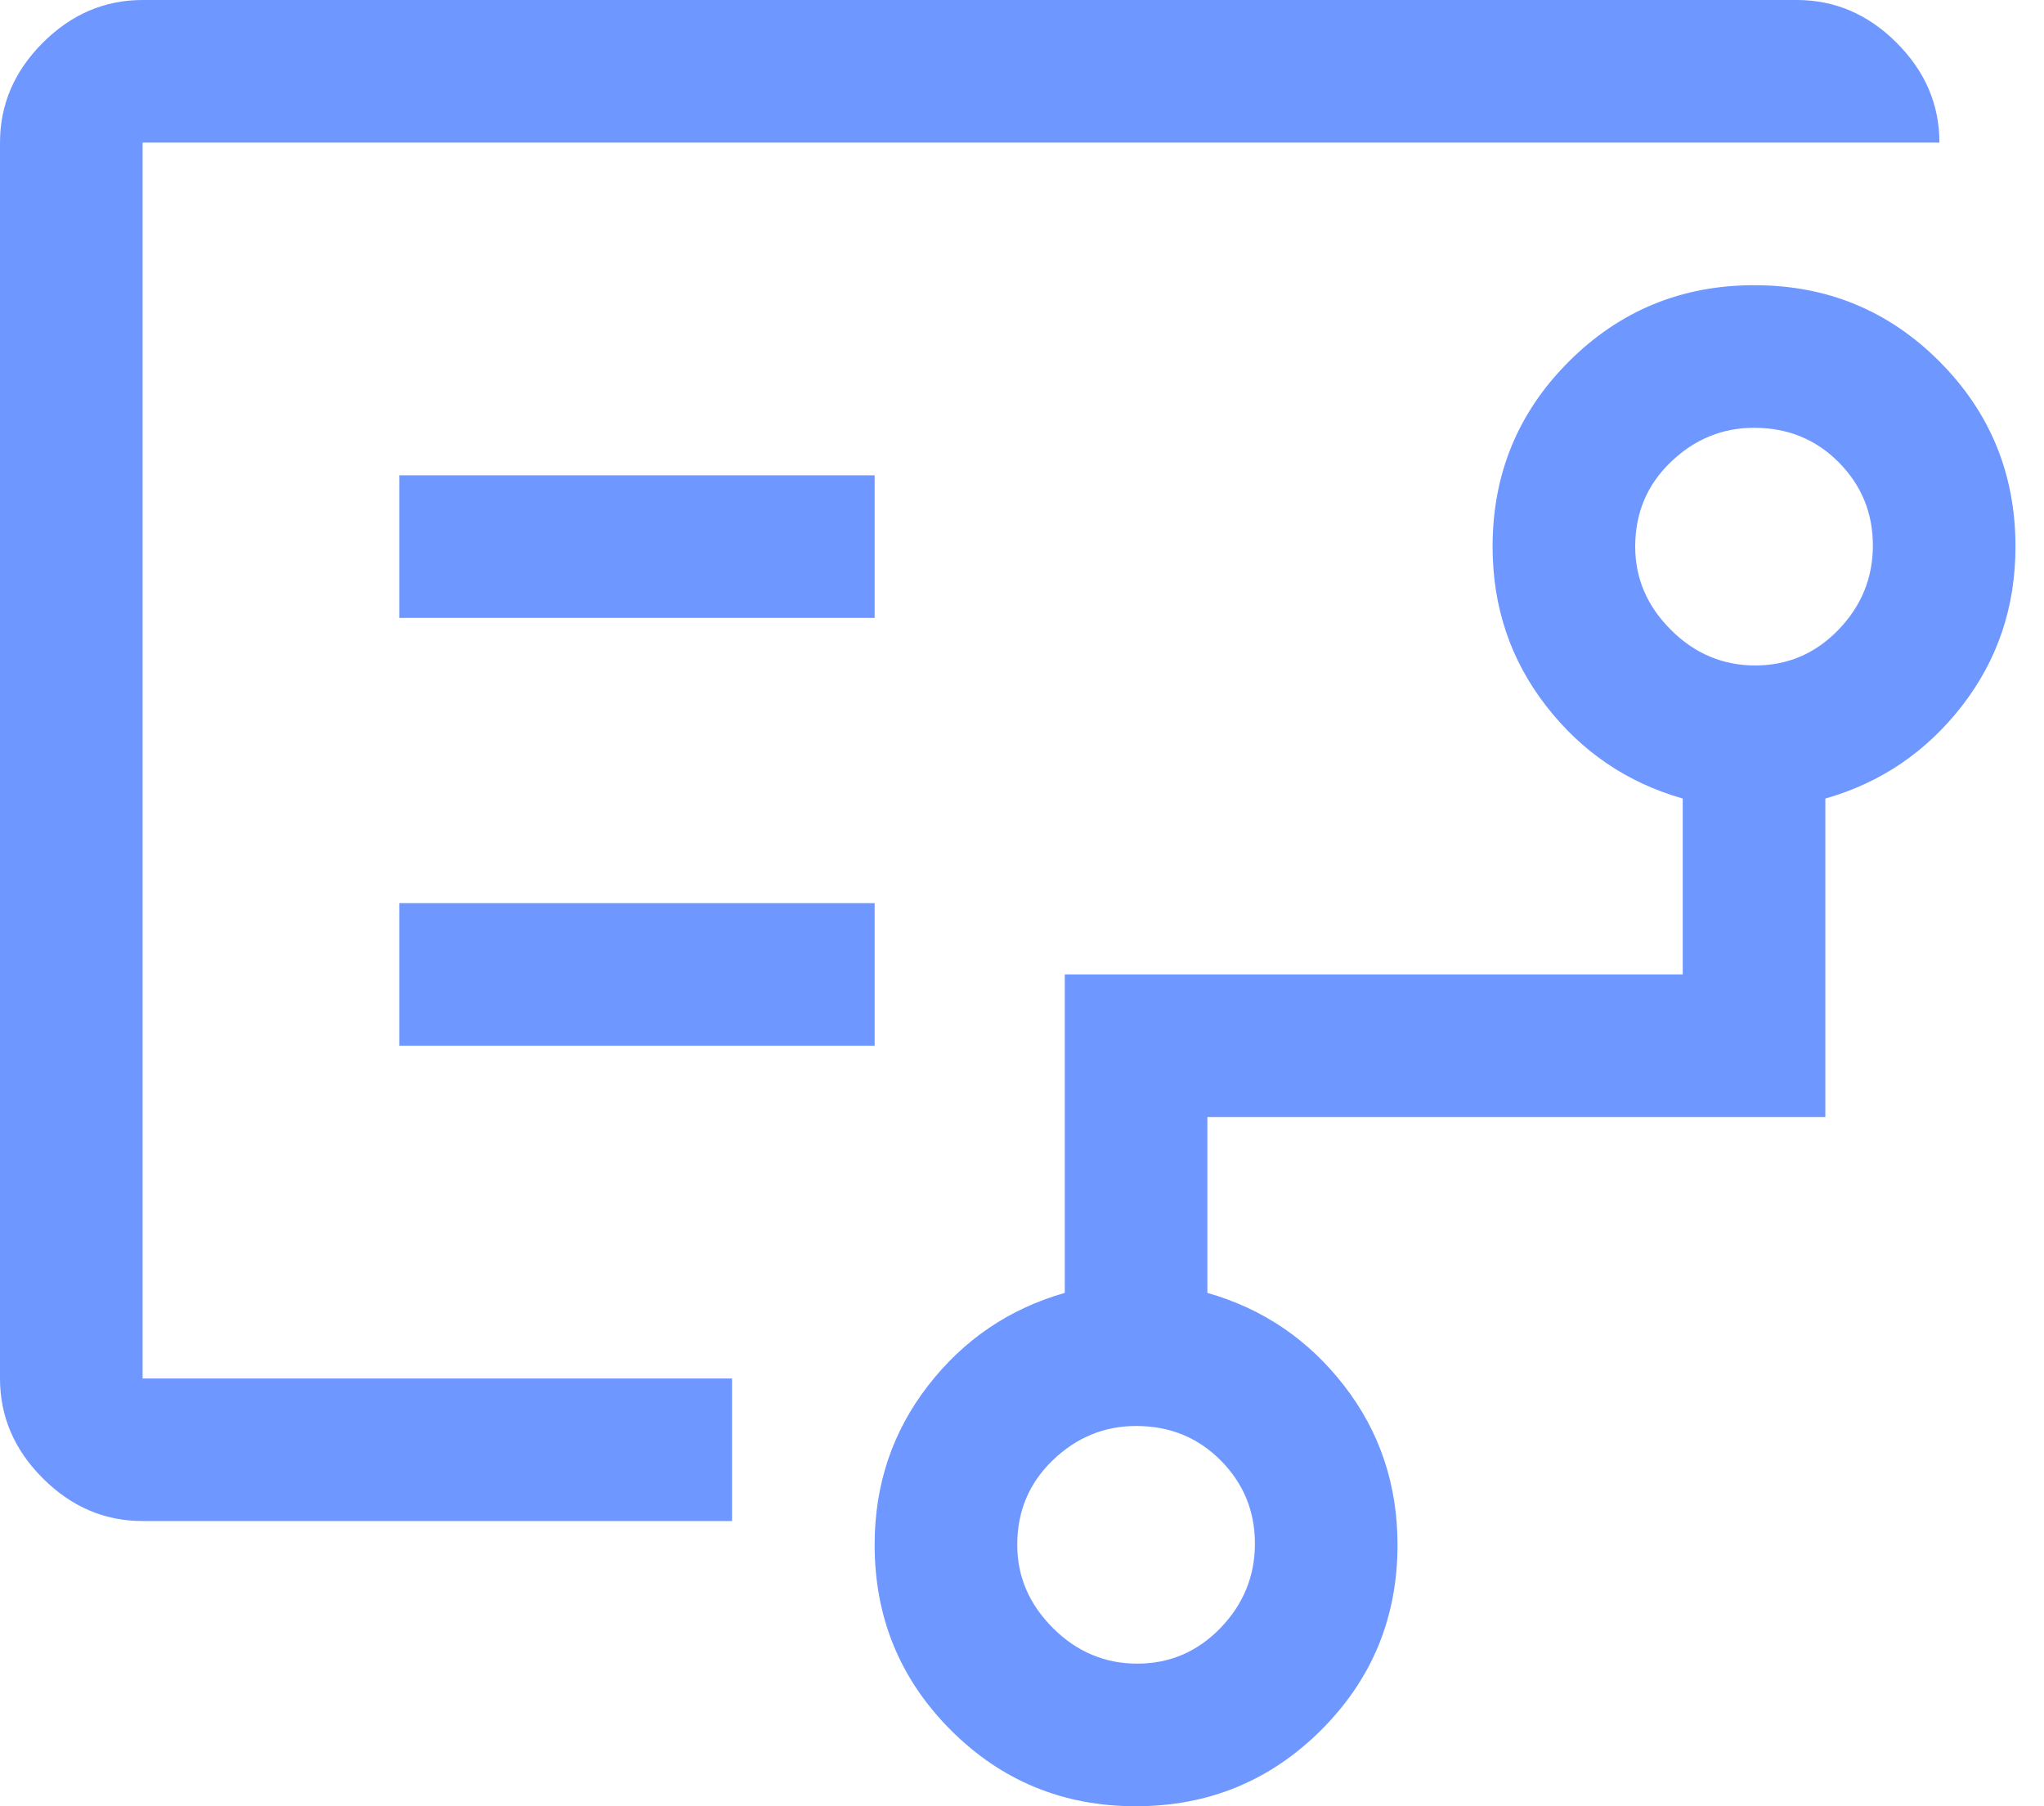 <svg xmlns="http://www.w3.org/2000/svg" width="43" height="38" viewBox="0 0 43 38" fill="none"><path d="M3 17.5V29V3V17.5ZM23.925 35C24.608 35 25.192 34.75 25.675 34.25C26.158 33.75 26.4 33.158 26.4 32.475C26.4 31.792 26.16 31.208 25.681 30.725C25.202 30.242 24.608 30 23.9 30C23.233 30 22.65 30.239 22.15 30.718C21.65 31.198 21.4 31.792 21.4 32.5C21.4 33.167 21.65 33.75 22.15 34.25C22.65 34.75 23.242 35 23.925 35ZM36.925 14C37.608 14 38.192 13.75 38.675 13.25C39.158 12.75 39.4 12.158 39.4 11.475C39.4 10.792 39.16 10.208 38.681 9.725C38.202 9.242 37.608 9 36.9 9C36.233 9 35.65 9.239 35.15 9.719C34.65 10.198 34.4 10.792 34.4 11.5C34.4 12.167 34.65 12.75 35.15 13.25C35.65 13.75 36.242 14 36.925 14ZM8.4 13H18.4V10H8.4V13ZM8.4 22H18.4V19H8.4V22ZM3 32C2.2 32 1.5 31.7 0.9 31.1C0.3 30.5 0 29.8 0 29V3C0 2.2 0.3 1.5 0.9 0.9C1.5 0.3 2.2 0 3 0H37.8C38.6 0 39.3 0.3 39.9 0.9C40.5 1.5 40.8 2.2 40.8 3H3V29H15.4V32H3ZM23.894 38C22.365 38 21.067 37.465 20 36.396C18.933 35.326 18.4 34.028 18.4 32.5C18.4 31.233 18.775 30.117 19.525 29.15C20.275 28.183 21.233 27.533 22.4 27.2V20.5H35.4V16.8C34.233 16.467 33.275 15.817 32.525 14.85C31.775 13.883 31.4 12.767 31.4 11.5C31.4 9.972 31.935 8.674 33.006 7.604C34.077 6.535 35.377 6 36.906 6C38.435 6 39.733 6.535 40.8 7.604C41.867 8.674 42.4 9.972 42.4 11.5C42.4 12.767 42.025 13.883 41.275 14.85C40.525 15.817 39.567 16.467 38.4 16.8V23.5H25.4V27.2C26.567 27.533 27.525 28.183 28.275 29.15C29.025 30.117 29.4 31.233 29.4 32.5C29.4 34.028 28.865 35.326 27.794 36.396C26.723 37.465 25.423 38 23.894 38Z" fill="#6E97FF"></path></svg>